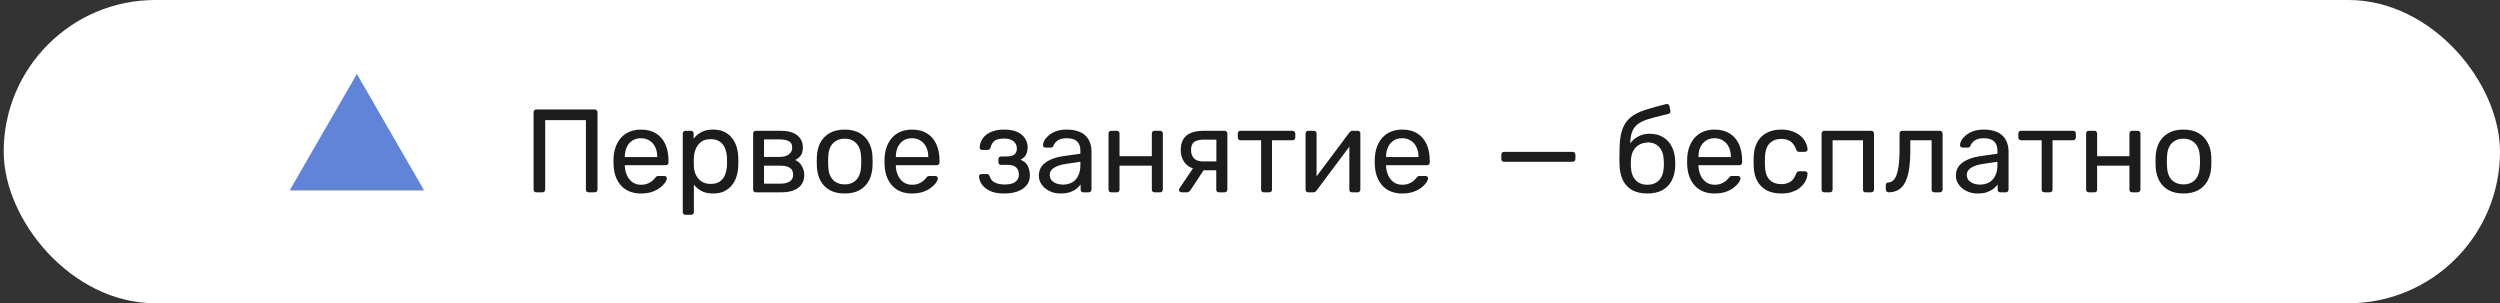 <svg width="338" height="41" viewBox="0 0 338 41" fill="none" xmlns="http://www.w3.org/2000/svg">
<rect x="0" y="0" width="338" height="41" fill="#333333" stroke="none"/>
<rect x="1.5" y="1" width="335.5" height="39" rx="19.5" fill="white"/>
<rect x="1.5" y="1" width="335.5" height="39" rx="19.5" stroke="white" stroke-width="2"/>
<path d="M48.25 10L57.343 25.75H39.157L48.25 10Z" fill="#6184D8"/>
<path d="M72.51 26C72.393 26 72.302 25.968 72.238 25.904C72.174 25.829 72.142 25.739 72.142 25.632V15.184C72.142 15.067 72.174 14.976 72.238 14.912C72.302 14.837 72.393 14.8 72.51 14.8H80.398C80.515 14.8 80.606 14.837 80.67 14.912C80.745 14.976 80.782 15.067 80.782 15.184V25.632C80.782 25.739 80.745 25.829 80.67 25.904C80.606 25.968 80.515 26 80.398 26H79.582C79.475 26 79.385 25.968 79.31 25.904C79.246 25.829 79.214 25.739 79.214 25.632V16.24H73.71V25.632C73.71 25.739 73.673 25.829 73.598 25.904C73.534 25.968 73.443 26 73.326 26H72.51ZM86.652 26.16C85.554 26.16 84.679 25.824 84.028 25.152C83.378 24.469 83.02 23.541 82.956 22.368C82.946 22.229 82.94 22.053 82.94 21.84C82.94 21.616 82.946 21.435 82.956 21.296C82.999 20.539 83.175 19.877 83.484 19.312C83.794 18.736 84.215 18.293 84.748 17.984C85.292 17.675 85.927 17.52 86.652 17.52C87.463 17.52 88.14 17.691 88.684 18.032C89.239 18.373 89.66 18.859 89.948 19.488C90.236 20.117 90.38 20.853 90.38 21.696V21.968C90.38 22.085 90.343 22.176 90.268 22.24C90.204 22.304 90.119 22.336 90.012 22.336H84.476C84.476 22.347 84.476 22.368 84.476 22.4C84.476 22.432 84.476 22.459 84.476 22.48C84.498 22.917 84.594 23.328 84.764 23.712C84.935 24.085 85.18 24.389 85.5 24.624C85.82 24.859 86.204 24.976 86.652 24.976C87.036 24.976 87.356 24.917 87.612 24.8C87.868 24.683 88.076 24.555 88.236 24.416C88.396 24.267 88.503 24.155 88.556 24.08C88.652 23.941 88.727 23.861 88.78 23.84C88.834 23.808 88.919 23.792 89.036 23.792H89.804C89.911 23.792 89.996 23.824 90.06 23.888C90.135 23.941 90.167 24.021 90.156 24.128C90.146 24.288 90.06 24.485 89.9 24.72C89.74 24.944 89.511 25.168 89.212 25.392C88.914 25.616 88.551 25.803 88.124 25.952C87.698 26.091 87.207 26.16 86.652 26.16ZM84.476 21.232H88.86V21.184C88.86 20.704 88.77 20.277 88.588 19.904C88.418 19.531 88.167 19.237 87.836 19.024C87.506 18.8 87.111 18.688 86.652 18.688C86.194 18.688 85.799 18.8 85.468 19.024C85.148 19.237 84.903 19.531 84.732 19.904C84.562 20.277 84.476 20.704 84.476 21.184V21.232ZM92.677 29.04C92.571 29.04 92.48 29.003 92.405 28.928C92.341 28.864 92.309 28.779 92.309 28.672V18.048C92.309 17.941 92.341 17.856 92.405 17.792C92.48 17.717 92.571 17.68 92.677 17.68H93.413C93.52 17.68 93.605 17.717 93.669 17.792C93.744 17.856 93.781 17.941 93.781 18.048V18.752C94.037 18.4 94.379 18.107 94.805 17.872C95.232 17.637 95.765 17.52 96.405 17.52C97.003 17.52 97.509 17.621 97.925 17.824C98.352 18.027 98.699 18.304 98.965 18.656C99.243 19.008 99.451 19.408 99.589 19.856C99.728 20.304 99.803 20.784 99.813 21.296C99.824 21.467 99.829 21.648 99.829 21.84C99.829 22.032 99.824 22.213 99.813 22.384C99.803 22.885 99.728 23.365 99.589 23.824C99.451 24.272 99.243 24.672 98.965 25.024C98.699 25.365 98.352 25.643 97.925 25.856C97.509 26.059 97.003 26.16 96.405 26.16C95.787 26.16 95.264 26.048 94.837 25.824C94.421 25.589 94.08 25.301 93.813 24.96V28.672C93.813 28.779 93.781 28.864 93.717 28.928C93.653 29.003 93.563 29.04 93.445 29.04H92.677ZM96.069 24.864C96.624 24.864 97.056 24.747 97.365 24.512C97.685 24.267 97.915 23.952 98.053 23.568C98.192 23.173 98.272 22.752 98.293 22.304C98.304 21.995 98.304 21.685 98.293 21.376C98.272 20.928 98.192 20.512 98.053 20.128C97.915 19.733 97.685 19.419 97.365 19.184C97.056 18.939 96.624 18.816 96.069 18.816C95.547 18.816 95.12 18.939 94.789 19.184C94.469 19.429 94.229 19.744 94.069 20.128C93.92 20.501 93.835 20.885 93.813 21.28C93.803 21.451 93.797 21.653 93.797 21.888C93.797 22.123 93.803 22.331 93.813 22.512C93.824 22.885 93.909 23.253 94.069 23.616C94.24 23.979 94.491 24.277 94.821 24.512C95.152 24.747 95.568 24.864 96.069 24.864ZM102.193 26C102.086 26 101.995 25.968 101.921 25.904C101.857 25.829 101.825 25.739 101.825 25.632V18.048C101.825 17.941 101.857 17.856 101.921 17.792C101.995 17.717 102.086 17.68 102.193 17.68H105.521C106.523 17.68 107.275 17.883 107.777 18.288C108.289 18.693 108.545 19.237 108.545 19.92C108.545 20.4 108.454 20.763 108.273 21.008C108.091 21.253 107.835 21.461 107.505 21.632C107.91 21.803 108.214 22.08 108.417 22.464C108.63 22.837 108.737 23.227 108.737 23.632C108.737 24.4 108.465 24.987 107.921 25.392C107.377 25.797 106.619 26 105.649 26H102.193ZM103.297 24.832H105.521C106.033 24.832 106.443 24.736 106.753 24.544C107.073 24.341 107.233 24.037 107.233 23.632C107.233 23.205 107.089 22.896 106.801 22.704C106.513 22.501 106.086 22.4 105.521 22.4H103.297V24.832ZM103.297 21.216H105.425C105.937 21.216 106.342 21.104 106.641 20.88C106.95 20.656 107.105 20.341 107.105 19.936C107.105 19.52 106.95 19.237 106.641 19.088C106.342 18.928 105.937 18.848 105.425 18.848H103.297V21.216ZM114.201 26.16C113.391 26.16 112.713 26.005 112.169 25.696C111.625 25.387 111.209 24.96 110.921 24.416C110.633 23.861 110.473 23.232 110.441 22.528C110.431 22.347 110.425 22.117 110.425 21.84C110.425 21.552 110.431 21.323 110.441 21.152C110.473 20.437 110.633 19.808 110.921 19.264C111.22 18.72 111.641 18.293 112.185 17.984C112.729 17.675 113.401 17.52 114.201 17.52C115.001 17.52 115.673 17.675 116.217 17.984C116.761 18.293 117.177 18.72 117.465 19.264C117.764 19.808 117.929 20.437 117.961 21.152C117.972 21.323 117.977 21.552 117.977 21.84C117.977 22.117 117.972 22.347 117.961 22.528C117.929 23.232 117.769 23.861 117.481 24.416C117.193 24.96 116.777 25.387 116.233 25.696C115.689 26.005 115.012 26.16 114.201 26.16ZM114.201 24.928C114.863 24.928 115.391 24.72 115.785 24.304C116.18 23.877 116.393 23.259 116.425 22.448C116.436 22.288 116.441 22.085 116.441 21.84C116.441 21.595 116.436 21.392 116.425 21.232C116.393 20.421 116.18 19.808 115.785 19.392C115.391 18.965 114.863 18.752 114.201 18.752C113.54 18.752 113.007 18.965 112.601 19.392C112.207 19.808 111.999 20.421 111.977 21.232C111.967 21.392 111.961 21.595 111.961 21.84C111.961 22.085 111.967 22.288 111.977 22.448C111.999 23.259 112.207 23.877 112.601 24.304C113.007 24.72 113.54 24.928 114.201 24.928ZM123.293 26.16C122.194 26.16 121.32 25.824 120.669 25.152C120.018 24.469 119.661 23.541 119.597 22.368C119.586 22.229 119.581 22.053 119.581 21.84C119.581 21.616 119.586 21.435 119.597 21.296C119.64 20.539 119.816 19.877 120.125 19.312C120.434 18.736 120.856 18.293 121.389 17.984C121.933 17.675 122.568 17.52 123.293 17.52C124.104 17.52 124.781 17.691 125.325 18.032C125.88 18.373 126.301 18.859 126.589 19.488C126.877 20.117 127.021 20.853 127.021 21.696V21.968C127.021 22.085 126.984 22.176 126.909 22.24C126.845 22.304 126.76 22.336 126.653 22.336H121.117C121.117 22.347 121.117 22.368 121.117 22.4C121.117 22.432 121.117 22.459 121.117 22.48C121.138 22.917 121.234 23.328 121.405 23.712C121.576 24.085 121.821 24.389 122.141 24.624C122.461 24.859 122.845 24.976 123.293 24.976C123.677 24.976 123.997 24.917 124.253 24.8C124.509 24.683 124.717 24.555 124.877 24.416C125.037 24.267 125.144 24.155 125.197 24.08C125.293 23.941 125.368 23.861 125.421 23.84C125.474 23.808 125.56 23.792 125.677 23.792H126.445C126.552 23.792 126.637 23.824 126.701 23.888C126.776 23.941 126.808 24.021 126.797 24.128C126.786 24.288 126.701 24.485 126.541 24.72C126.381 24.944 126.152 25.168 125.853 25.392C125.554 25.616 125.192 25.803 124.765 25.952C124.338 26.091 123.848 26.16 123.293 26.16ZM121.117 21.232H125.501V21.184C125.501 20.704 125.41 20.277 125.229 19.904C125.058 19.531 124.808 19.237 124.477 19.024C124.146 18.8 123.752 18.688 123.293 18.688C122.834 18.688 122.44 18.8 122.109 19.024C121.789 19.237 121.544 19.531 121.373 19.904C121.202 20.277 121.117 20.704 121.117 21.184V21.232ZM135.752 26.16C135.123 26.16 134.589 26.085 134.152 25.936C133.725 25.776 133.379 25.579 133.112 25.344C132.856 25.099 132.669 24.848 132.552 24.592C132.435 24.325 132.371 24.08 132.36 23.856C132.36 23.76 132.392 23.685 132.456 23.632C132.52 23.568 132.595 23.536 132.68 23.536H133.432C133.528 23.536 133.608 23.563 133.672 23.616C133.736 23.659 133.784 23.739 133.816 23.856C133.944 24.261 134.189 24.544 134.552 24.704C134.915 24.864 135.357 24.944 135.88 24.944C136.221 24.944 136.536 24.901 136.824 24.816C137.112 24.72 137.336 24.571 137.496 24.368C137.667 24.165 137.752 23.915 137.752 23.616C137.752 23.179 137.624 22.848 137.368 22.624C137.123 22.4 136.739 22.288 136.216 22.288H135.336C135.229 22.288 135.144 22.256 135.08 22.192C135.016 22.128 134.984 22.043 134.984 21.936V21.504C134.984 21.408 135.016 21.328 135.08 21.264C135.144 21.189 135.229 21.152 135.336 21.152H136.12C136.557 21.152 136.893 21.067 137.128 20.896C137.363 20.725 137.48 20.453 137.48 20.08C137.48 19.856 137.427 19.643 137.32 19.44C137.213 19.237 137.032 19.072 136.776 18.944C136.531 18.805 136.189 18.736 135.752 18.736C135.133 18.736 134.696 18.843 134.44 19.056C134.195 19.259 134.019 19.563 133.912 19.968C133.869 20.085 133.816 20.165 133.752 20.208C133.699 20.251 133.619 20.272 133.512 20.272H132.792C132.696 20.272 132.616 20.245 132.552 20.192C132.488 20.139 132.456 20.064 132.456 19.968C132.467 19.648 132.536 19.344 132.664 19.056C132.803 18.768 133.005 18.507 133.272 18.272C133.549 18.037 133.891 17.856 134.296 17.728C134.712 17.589 135.197 17.52 135.752 17.52C136.552 17.52 137.181 17.643 137.64 17.888C138.109 18.133 138.44 18.437 138.632 18.8C138.835 19.152 138.936 19.504 138.936 19.856C138.936 20.272 138.867 20.619 138.728 20.896C138.6 21.173 138.344 21.408 137.96 21.6C138.44 21.781 138.771 22.053 138.952 22.416C139.133 22.779 139.229 23.2 139.24 23.68C139.251 24.235 139.101 24.693 138.792 25.056C138.493 25.419 138.083 25.696 137.56 25.888C137.037 26.069 136.435 26.16 135.752 26.16ZM143.363 26.16C142.83 26.16 142.345 26.053 141.907 25.84C141.47 25.627 141.118 25.339 140.851 24.976C140.585 24.613 140.451 24.203 140.451 23.744C140.451 23.008 140.75 22.421 141.347 21.984C141.945 21.547 142.723 21.259 143.683 21.12L146.067 20.784V20.32C146.067 19.808 145.918 19.408 145.619 19.12C145.331 18.832 144.857 18.688 144.195 18.688C143.715 18.688 143.326 18.784 143.027 18.976C142.739 19.168 142.537 19.413 142.419 19.712C142.355 19.872 142.243 19.952 142.083 19.952H141.363C141.246 19.952 141.155 19.92 141.091 19.856C141.038 19.781 141.011 19.696 141.011 19.6C141.011 19.44 141.07 19.243 141.187 19.008C141.315 18.773 141.507 18.544 141.763 18.32C142.019 18.096 142.345 17.909 142.739 17.76C143.145 17.6 143.635 17.52 144.211 17.52C144.851 17.52 145.39 17.605 145.827 17.776C146.265 17.936 146.606 18.155 146.851 18.432C147.107 18.709 147.289 19.024 147.395 19.376C147.513 19.728 147.571 20.085 147.571 20.448V25.632C147.571 25.739 147.534 25.829 147.459 25.904C147.395 25.968 147.31 26 147.203 26H146.467C146.35 26 146.259 25.968 146.195 25.904C146.131 25.829 146.099 25.739 146.099 25.632V24.944C145.961 25.136 145.774 25.328 145.539 25.52C145.305 25.701 145.011 25.856 144.659 25.984C144.307 26.101 143.875 26.16 143.363 26.16ZM143.699 24.96C144.137 24.96 144.537 24.869 144.899 24.688C145.262 24.496 145.545 24.203 145.747 23.808C145.961 23.413 146.067 22.917 146.067 22.32V21.872L144.211 22.144C143.454 22.251 142.883 22.432 142.499 22.688C142.115 22.933 141.923 23.248 141.923 23.632C141.923 23.931 142.009 24.181 142.179 24.384C142.361 24.576 142.585 24.72 142.851 24.816C143.129 24.912 143.411 24.96 143.699 24.96ZM150.24 26C150.133 26 150.042 25.968 149.968 25.904C149.904 25.829 149.872 25.739 149.872 25.632V18.048C149.872 17.941 149.904 17.856 149.968 17.792C150.042 17.717 150.133 17.68 150.24 17.68L151.008 17.68C151.114 17.68 151.2 17.717 151.264 17.792C151.328 17.856 151.36 17.941 151.36 18.048V21.12H155.728V18.048C155.728 17.941 155.76 17.856 155.824 17.792C155.898 17.717 155.989 17.68 156.096 17.68H156.848C156.954 17.68 157.04 17.717 157.104 17.792C157.178 17.856 157.216 17.941 157.216 18.048V25.632C157.216 25.739 157.178 25.829 157.104 25.904C157.04 25.968 156.954 26 156.848 26H156.096C155.989 26 155.898 25.968 155.824 25.904C155.76 25.829 155.728 25.739 155.728 25.632V22.4H151.36V25.632C151.36 25.739 151.328 25.829 151.264 25.904C151.2 25.968 151.114 26 151.008 26H150.24ZM164.806 26C164.688 26 164.598 25.968 164.534 25.904C164.47 25.829 164.438 25.739 164.438 25.632V23.024H162.598V22.944C161.595 22.944 160.848 22.699 160.358 22.208C159.878 21.707 159.638 21.072 159.638 20.304C159.638 19.408 159.899 18.747 160.422 18.32C160.955 17.893 161.755 17.68 162.822 17.68H165.574C165.68 17.68 165.766 17.717 165.83 17.792C165.904 17.856 165.942 17.941 165.942 18.048V25.632C165.942 25.739 165.904 25.829 165.83 25.904C165.766 25.968 165.68 26 165.574 26H164.806ZM159.734 26C159.638 26 159.558 25.968 159.493 25.904C159.43 25.84 159.398 25.765 159.398 25.68C159.398 25.637 159.403 25.595 159.414 25.552C159.435 25.499 159.467 25.445 159.51 25.392L161.414 22.576L162.95 22.688L160.918 25.76C160.875 25.813 160.816 25.867 160.742 25.92C160.667 25.973 160.587 26 160.502 26H159.734ZM162.646 21.824H164.454V18.88H162.774C162.176 18.88 161.734 18.987 161.446 19.2C161.168 19.403 161.03 19.771 161.03 20.304C161.03 20.741 161.158 21.104 161.414 21.392C161.68 21.68 162.091 21.824 162.646 21.824ZM170.869 26C170.762 26 170.671 25.968 170.597 25.904C170.533 25.829 170.501 25.739 170.501 25.632V18.96H167.717C167.61 18.96 167.519 18.928 167.445 18.864C167.381 18.789 167.349 18.699 167.349 18.592V18.048C167.349 17.941 167.381 17.856 167.445 17.792C167.519 17.717 167.61 17.68 167.717 17.68H174.757C174.863 17.68 174.949 17.717 175.013 17.792C175.087 17.856 175.125 17.941 175.125 18.048V18.592C175.125 18.699 175.087 18.789 175.013 18.864C174.949 18.928 174.863 18.96 174.757 18.96H171.973V25.632C171.973 25.739 171.941 25.829 171.877 25.904C171.813 25.968 171.722 26 171.605 26H170.869ZM176.864 26C176.768 26 176.683 25.968 176.608 25.904C176.544 25.829 176.512 25.749 176.512 25.664V18.048C176.512 17.941 176.544 17.856 176.608 17.792C176.683 17.717 176.773 17.68 176.88 17.68H177.648C177.755 17.68 177.84 17.717 177.904 17.792C177.968 17.856 178 17.941 178 18.048V24.832L177.584 24.4L182.432 17.92C182.485 17.856 182.544 17.803 182.608 17.76C182.672 17.707 182.752 17.68 182.848 17.68H183.584C183.669 17.68 183.744 17.712 183.808 17.776C183.883 17.84 183.92 17.915 183.92 18V25.632C183.92 25.739 183.883 25.829 183.808 25.904C183.744 25.968 183.659 26 183.552 26H182.8C182.683 26 182.592 25.968 182.528 25.904C182.464 25.829 182.432 25.739 182.432 25.632V19.248L182.88 19.232L178 25.76C177.957 25.813 177.904 25.867 177.84 25.92C177.776 25.973 177.691 26 177.584 26H176.864ZM189.574 26.16C188.475 26.16 187.601 25.824 186.95 25.152C186.299 24.469 185.942 23.541 185.878 22.368C185.867 22.229 185.862 22.053 185.862 21.84C185.862 21.616 185.867 21.435 185.878 21.296C185.921 20.539 186.097 19.877 186.406 19.312C186.715 18.736 187.137 18.293 187.67 17.984C188.214 17.675 188.849 17.52 189.574 17.52C190.385 17.52 191.062 17.691 191.606 18.032C192.161 18.373 192.582 18.859 192.87 19.488C193.158 20.117 193.302 20.853 193.302 21.696V21.968C193.302 22.085 193.265 22.176 193.19 22.24C193.126 22.304 193.041 22.336 192.934 22.336H187.398C187.398 22.347 187.398 22.368 187.398 22.4C187.398 22.432 187.398 22.459 187.398 22.48C187.419 22.917 187.515 23.328 187.686 23.712C187.857 24.085 188.102 24.389 188.422 24.624C188.742 24.859 189.126 24.976 189.574 24.976C189.958 24.976 190.278 24.917 190.534 24.8C190.79 24.683 190.998 24.555 191.158 24.416C191.318 24.267 191.425 24.155 191.478 24.08C191.574 23.941 191.649 23.861 191.702 23.84C191.755 23.808 191.841 23.792 191.958 23.792H192.726C192.833 23.792 192.918 23.824 192.982 23.888C193.057 23.941 193.089 24.021 193.078 24.128C193.067 24.288 192.982 24.485 192.822 24.72C192.662 24.944 192.433 25.168 192.134 25.392C191.835 25.616 191.473 25.803 191.046 25.952C190.619 26.091 190.129 26.16 189.574 26.16ZM187.398 21.232H191.782V21.184C191.782 20.704 191.691 20.277 191.51 19.904C191.339 19.531 191.089 19.237 190.758 19.024C190.427 18.8 190.033 18.688 189.574 18.688C189.115 18.688 188.721 18.8 188.39 19.024C188.07 19.237 187.825 19.531 187.654 19.904C187.483 20.277 187.398 20.704 187.398 21.184V21.232ZM203.347 21.872C203.24 21.872 203.15 21.84 203.075 21.776C203.011 21.701 202.979 21.611 202.979 21.504V20.896C202.979 20.789 203.011 20.704 203.075 20.64C203.15 20.565 203.24 20.528 203.347 20.528H212.627C212.734 20.528 212.819 20.565 212.883 20.64C212.958 20.704 212.995 20.789 212.995 20.896V21.504C212.995 21.611 212.958 21.701 212.883 21.776C212.819 21.84 212.734 21.872 212.627 21.872H203.347ZM222.72 26.16C221.898 26.16 221.21 26.005 220.656 25.696C220.112 25.376 219.696 24.928 219.408 24.352C219.13 23.765 218.981 23.088 218.96 22.32C218.949 22 218.944 21.68 218.944 21.36C218.944 21.04 218.949 20.72 218.96 20.4C218.96 19.429 219.04 18.624 219.2 17.984C219.36 17.344 219.6 16.821 219.92 16.416C220.25 16 220.666 15.659 221.168 15.392C221.669 15.125 222.261 14.896 222.944 14.704C223.626 14.501 224.405 14.288 225.28 14.064C225.376 14.043 225.466 14.059 225.552 14.112C225.648 14.165 225.701 14.24 225.712 14.336L225.84 14.992C225.861 15.088 225.845 15.173 225.792 15.248C225.749 15.323 225.68 15.371 225.584 15.392C224.784 15.595 224.085 15.771 223.488 15.92C222.89 16.069 222.389 16.245 221.984 16.448C221.578 16.64 221.253 16.891 221.008 17.2C220.762 17.509 220.592 17.92 220.496 18.432C220.41 18.944 220.384 19.6 220.416 20.4L220.064 20.256C220.117 19.861 220.282 19.504 220.56 19.184C220.848 18.853 221.205 18.587 221.632 18.384C222.058 18.181 222.512 18.08 222.992 18.08C223.728 18.08 224.346 18.235 224.848 18.544C225.36 18.853 225.749 19.275 226.016 19.808C226.293 20.341 226.448 20.955 226.48 21.648C226.501 22.011 226.501 22.325 226.48 22.592C226.448 23.285 226.288 23.904 226 24.448C225.712 24.981 225.296 25.403 224.752 25.712C224.208 26.011 223.53 26.16 222.72 26.16ZM222.72 24.976C223.392 24.976 223.925 24.768 224.32 24.352C224.714 23.936 224.922 23.328 224.944 22.528C224.954 22.421 224.96 22.299 224.96 22.16C224.96 22.021 224.954 21.877 224.944 21.728C224.922 20.917 224.714 20.304 224.32 19.888C223.936 19.472 223.45 19.264 222.864 19.264C222.192 19.264 221.637 19.472 221.2 19.888C220.762 20.304 220.528 20.917 220.496 21.728C220.485 21.877 220.48 22.021 220.48 22.16C220.48 22.299 220.485 22.421 220.496 22.528C220.528 23.328 220.741 23.936 221.136 24.352C221.53 24.768 222.058 24.976 222.72 24.976ZM231.809 26.16C230.71 26.16 229.835 25.824 229.185 25.152C228.534 24.469 228.177 23.541 228.113 22.368C228.102 22.229 228.097 22.053 228.097 21.84C228.097 21.616 228.102 21.435 228.113 21.296C228.155 20.539 228.331 19.877 228.641 19.312C228.95 18.736 229.371 18.293 229.905 17.984C230.449 17.675 231.083 17.52 231.809 17.52C232.619 17.52 233.297 17.691 233.841 18.032C234.395 18.373 234.817 18.859 235.105 19.488C235.393 20.117 235.536 20.853 235.536 21.696V21.968C235.536 22.085 235.499 22.176 235.425 22.24C235.361 22.304 235.275 22.336 235.169 22.336L229.633 22.336C229.633 22.347 229.633 22.368 229.633 22.4C229.633 22.432 229.633 22.459 229.633 22.48C229.654 22.917 229.75 23.328 229.921 23.712C230.091 24.085 230.337 24.389 230.657 24.624C230.977 24.859 231.361 24.976 231.809 24.976C232.193 24.976 232.513 24.917 232.769 24.8C233.025 24.683 233.233 24.555 233.393 24.416C233.553 24.267 233.659 24.155 233.713 24.08C233.809 23.941 233.883 23.861 233.937 23.84C233.99 23.808 234.075 23.792 234.193 23.792H234.961C235.067 23.792 235.153 23.824 235.217 23.888C235.291 23.941 235.323 24.021 235.312 24.128C235.302 24.288 235.217 24.485 235.057 24.72C234.897 24.944 234.667 25.168 234.369 25.392C234.07 25.616 233.707 25.803 233.281 25.952C232.854 26.091 232.363 26.16 231.809 26.16ZM229.633 21.232L234.017 21.232V21.184C234.017 20.704 233.926 20.277 233.745 19.904C233.574 19.531 233.323 19.237 232.993 19.024C232.662 18.8 232.267 18.688 231.809 18.688C231.35 18.688 230.955 18.8 230.625 19.024C230.305 19.237 230.059 19.531 229.889 19.904C229.718 20.277 229.633 20.704 229.633 21.184V21.232ZM240.81 26.16C240.052 26.16 239.396 26.016 238.842 25.728C238.298 25.429 237.876 25.008 237.578 24.464C237.279 23.909 237.119 23.248 237.098 22.48C237.087 22.32 237.082 22.107 237.082 21.84C237.082 21.573 237.087 21.36 237.098 21.2C237.119 20.432 237.279 19.776 237.578 19.232C237.876 18.677 238.298 18.256 238.842 17.968C239.396 17.669 240.052 17.52 240.81 17.52C241.428 17.52 241.956 17.605 242.394 17.776C242.842 17.947 243.21 18.165 243.498 18.432C243.786 18.699 243.999 18.987 244.138 19.296C244.287 19.605 244.367 19.899 244.378 20.176C244.388 20.283 244.356 20.368 244.282 20.432C244.207 20.496 244.116 20.528 244.01 20.528H243.242C243.135 20.528 243.055 20.507 243.002 20.464C242.948 20.411 242.895 20.325 242.842 20.208C242.65 19.685 242.388 19.317 242.058 19.104C241.727 18.891 241.316 18.784 240.826 18.784C240.186 18.784 239.663 18.981 239.258 19.376C238.863 19.771 238.65 20.405 238.618 21.28C238.607 21.664 238.607 22.037 238.618 22.4C238.65 23.285 238.863 23.925 239.258 24.32C239.663 24.704 240.186 24.896 240.826 24.896C241.316 24.896 241.727 24.789 242.058 24.576C242.388 24.363 242.65 23.995 242.842 23.472C242.895 23.355 242.948 23.275 243.002 23.232C243.055 23.179 243.135 23.152 243.242 23.152H244.01C244.116 23.152 244.207 23.184 244.282 23.248C244.356 23.312 244.388 23.397 244.378 23.504C244.367 23.728 244.319 23.957 244.234 24.192C244.148 24.427 244.01 24.667 243.818 24.912C243.636 25.147 243.407 25.36 243.13 25.552C242.852 25.733 242.516 25.883 242.122 26C241.738 26.107 241.3 26.16 240.81 26.16ZM246.646 26C246.539 26 246.448 25.968 246.374 25.904C246.31 25.829 246.278 25.739 246.278 25.632V18.048C246.278 17.941 246.31 17.856 246.374 17.792C246.448 17.717 246.539 17.68 246.646 17.68L252.998 17.68C253.104 17.68 253.19 17.717 253.254 17.792C253.328 17.856 253.366 17.941 253.366 18.048V25.632C253.366 25.739 253.328 25.829 253.254 25.904C253.19 25.968 253.104 26 252.998 26H252.23C252.123 26 252.038 25.968 251.974 25.904C251.91 25.829 251.878 25.739 251.878 25.632V18.96H247.766V25.632C247.766 25.739 247.734 25.829 247.67 25.904C247.606 25.968 247.52 26 247.414 26H246.646ZM255.347 26C255.24 26 255.149 25.963 255.075 25.888C255 25.813 254.963 25.723 254.963 25.616V25.024C254.963 24.8 255.075 24.683 255.299 24.672C255.629 24.661 255.907 24.507 256.131 24.208C256.355 23.899 256.525 23.413 256.643 22.752C256.76 22.08 256.819 21.195 256.819 20.096V18.048C256.819 17.941 256.851 17.856 256.914 17.792C256.989 17.717 257.08 17.68 257.187 17.68H262.275C262.381 17.68 262.467 17.717 262.531 17.792C262.605 17.856 262.642 17.941 262.642 18.048V25.632C262.642 25.739 262.605 25.829 262.531 25.904C262.467 25.968 262.381 26 262.275 26H261.507C261.4 26 261.315 25.968 261.251 25.904C261.187 25.829 261.155 25.739 261.155 25.632V18.96H258.275V20.272C258.275 21.296 258.216 22.176 258.099 22.912C257.981 23.637 257.8 24.229 257.555 24.688C257.32 25.136 257.016 25.467 256.643 25.68C256.28 25.893 255.848 26 255.347 26ZM267.348 26.16C266.814 26.16 266.329 26.053 265.892 25.84C265.454 25.627 265.102 25.339 264.836 24.976C264.569 24.613 264.436 24.203 264.436 23.744C264.436 23.008 264.734 22.421 265.332 21.984C265.929 21.547 266.708 21.259 267.668 21.12L270.052 20.784V20.32C270.052 19.808 269.902 19.408 269.604 19.12C269.316 18.832 268.841 18.688 268.18 18.688C267.7 18.688 267.31 18.784 267.012 18.976C266.724 19.168 266.521 19.413 266.404 19.712C266.34 19.872 266.228 19.952 266.068 19.952H265.348C265.23 19.952 265.14 19.92 265.076 19.856C265.022 19.781 264.996 19.696 264.996 19.6C264.996 19.44 265.054 19.243 265.172 19.008C265.3 18.773 265.492 18.544 265.748 18.32C266.004 18.096 266.329 17.909 266.724 17.76C267.129 17.6 267.62 17.52 268.196 17.52C268.836 17.52 269.374 17.605 269.812 17.776C270.249 17.936 270.59 18.155 270.836 18.432C271.092 18.709 271.273 19.024 271.38 19.376C271.497 19.728 271.556 20.085 271.556 20.448V25.632C271.556 25.739 271.518 25.829 271.444 25.904C271.38 25.968 271.294 26 271.188 26H270.452C270.334 26 270.244 25.968 270.18 25.904C270.116 25.829 270.084 25.739 270.084 25.632V24.944C269.945 25.136 269.758 25.328 269.524 25.52C269.289 25.701 268.996 25.856 268.644 25.984C268.292 26.101 267.86 26.16 267.348 26.16ZM267.684 24.96C268.121 24.96 268.521 24.869 268.884 24.688C269.246 24.496 269.529 24.203 269.732 23.808C269.945 23.413 270.052 22.917 270.052 22.32V21.872L268.196 22.144C267.438 22.251 266.868 22.432 266.484 22.688C266.1 22.933 265.908 23.248 265.908 23.632C265.908 23.931 265.993 24.181 266.164 24.384C266.345 24.576 266.569 24.72 266.836 24.816C267.113 24.912 267.396 24.96 267.684 24.96ZM276.4 26C276.293 26 276.203 25.968 276.128 25.904C276.064 25.829 276.032 25.739 276.032 25.632V18.96H273.248C273.141 18.96 273.051 18.928 272.976 18.864C272.912 18.789 272.88 18.699 272.88 18.592V18.048C272.88 17.941 272.912 17.856 272.976 17.792C273.051 17.717 273.141 17.68 273.248 17.68H280.288C280.395 17.68 280.48 17.717 280.544 17.792C280.619 17.856 280.656 17.941 280.656 18.048V18.592C280.656 18.699 280.619 18.789 280.544 18.864C280.48 18.928 280.395 18.96 280.288 18.96H277.504V25.632C277.504 25.739 277.472 25.829 277.408 25.904C277.344 25.968 277.253 26 277.136 26H276.4ZM282.411 26C282.305 26 282.214 25.968 282.139 25.904C282.075 25.829 282.043 25.739 282.043 25.632V18.048C282.043 17.941 282.075 17.856 282.139 17.792C282.214 17.717 282.305 17.68 282.411 17.68H283.179C283.286 17.68 283.371 17.717 283.435 17.792C283.499 17.856 283.531 17.941 283.531 18.048V21.12H287.899V18.048C287.899 17.941 287.931 17.856 287.995 17.792C288.07 17.717 288.161 17.68 288.267 17.68H289.019C289.126 17.68 289.211 17.717 289.275 17.792C289.35 17.856 289.387 17.941 289.387 18.048V25.632C289.387 25.739 289.35 25.829 289.275 25.904C289.211 25.968 289.126 26 289.019 26H288.267C288.161 26 288.07 25.968 287.995 25.904C287.931 25.829 287.899 25.739 287.899 25.632V22.4H283.531V25.632C283.531 25.739 283.499 25.829 283.435 25.904C283.371 25.968 283.286 26 283.179 26H282.411ZM295.201 26.16C294.391 26.16 293.713 26.005 293.169 25.696C292.625 25.387 292.209 24.96 291.921 24.416C291.633 23.861 291.473 23.232 291.441 22.528C291.431 22.347 291.425 22.117 291.425 21.84C291.425 21.552 291.431 21.323 291.441 21.152C291.473 20.437 291.633 19.808 291.921 19.264C292.22 18.72 292.641 18.293 293.185 17.984C293.729 17.675 294.401 17.52 295.201 17.52C296.001 17.52 296.673 17.675 297.217 17.984C297.761 18.293 298.177 18.72 298.465 19.264C298.764 19.808 298.929 20.437 298.961 21.152C298.972 21.323 298.977 21.552 298.977 21.84C298.977 22.117 298.972 22.347 298.961 22.528C298.929 23.232 298.769 23.861 298.481 24.416C298.193 24.96 297.777 25.387 297.233 25.696C296.689 26.005 296.012 26.16 295.201 26.16ZM295.201 24.928C295.863 24.928 296.391 24.72 296.785 24.304C297.18 23.877 297.393 23.259 297.425 22.448C297.436 22.288 297.441 22.085 297.441 21.84C297.441 21.595 297.436 21.392 297.425 21.232C297.393 20.421 297.18 19.808 296.785 19.392C296.391 18.965 295.863 18.752 295.201 18.752C294.54 18.752 294.007 18.965 293.601 19.392C293.207 19.808 292.999 20.421 292.977 21.232C292.967 21.392 292.961 21.595 292.961 21.84C292.961 22.085 292.967 22.288 292.977 22.448C292.999 23.259 293.207 23.877 293.601 24.304C294.007 24.72 294.54 24.928 295.201 24.928Z" fill="#1C1C1C"/>
</svg>
